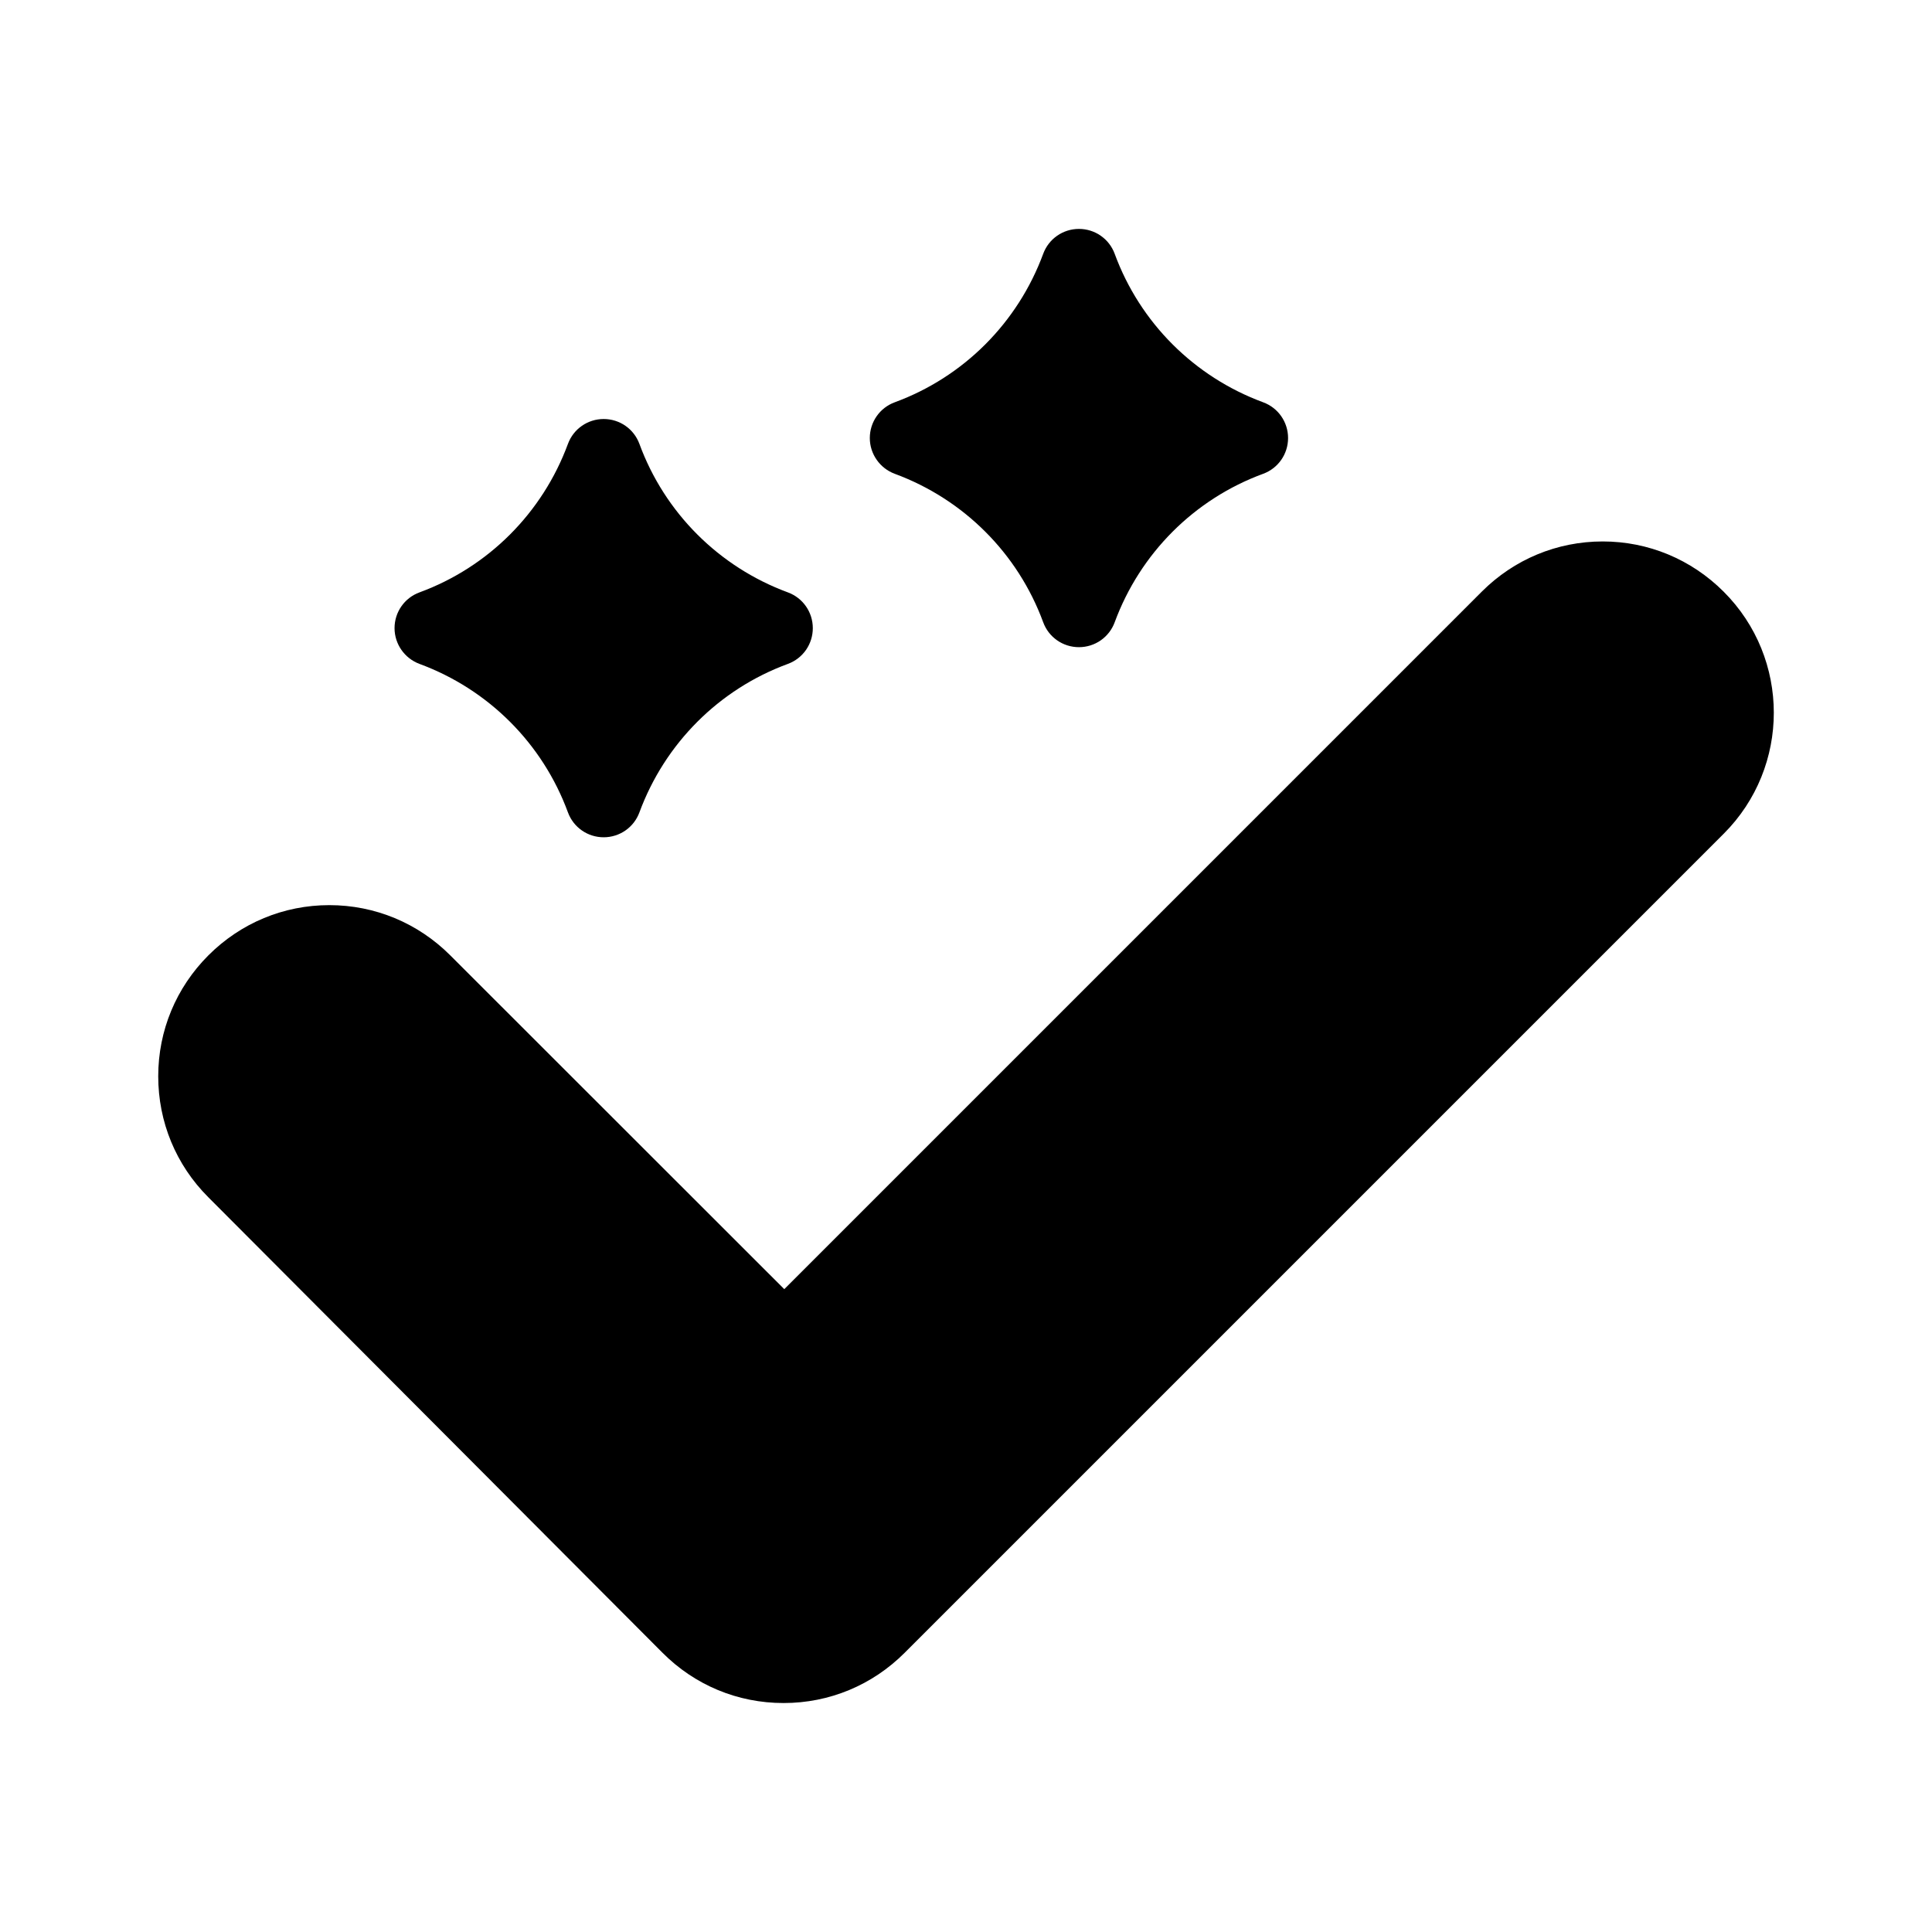 <?xml version="1.0" encoding="UTF-8"?>
<!-- Uploaded to: ICON Repo, www.svgrepo.com, Generator: ICON Repo Mixer Tools -->
<svg fill="#000000" width="800px" height="800px" version="1.1" viewBox="144 144 512 512" xmlns="http://www.w3.org/2000/svg">
 <path d="m600.82 364.93-217.09 217.09c-8.566 8.566-19.949 13.301-32.043 13.301h-0.051c-12.141 0-23.527-4.734-32.094-13.352l-120.36-120.71c-8.566-8.566-13.25-19.949-13.25-32.043 0-12.09 4.734-23.477 13.301-32.043 8.566-8.566 19.949-13.301 32.043-13.301 12.09 0 23.477 4.734 32.043 13.301l88.52 88.469 184.85-184.85c8.566-8.566 19.949-13.301 32.043-13.301 12.09 0 23.477 4.734 32.043 13.301 17.73 17.684 17.73 46.453 0.047 64.137zm-345.66-44.992c18.289 6.75 32.648 21.109 39.348 39.348 1.461 3.981 5.238 6.602 9.473 6.602 4.231 0 8.012-2.621 9.473-6.602 6.75-18.289 21.109-32.648 39.348-39.348 3.981-1.461 6.602-5.238 6.602-9.473 0-4.231-2.621-8.012-6.602-9.473-18.289-6.75-32.648-21.109-39.348-39.348-1.461-3.981-5.238-6.602-9.473-6.602-4.231 0-8.012 2.621-9.473 6.602-6.75 18.289-21.109 32.648-39.348 39.348-3.981 1.461-6.602 5.238-6.602 9.473 0.004 4.234 2.672 8.012 6.602 9.473zm125.95-50.379c18.289 6.75 32.648 21.109 39.348 39.348 1.461 3.981 5.238 6.602 9.473 6.602 4.231 0 8.012-2.621 9.473-6.602 6.75-18.289 21.109-32.648 39.348-39.348 3.981-1.461 6.602-5.238 6.602-9.473 0-4.231-2.621-8.012-6.602-9.473-18.289-6.75-32.648-21.109-39.348-39.348-1.461-3.981-5.238-6.602-9.473-6.602-4.231 0-8.012 2.621-9.473 6.602-6.75 18.289-21.109 32.648-39.348 39.348-3.981 1.461-6.602 5.238-6.602 9.473s2.672 8.012 6.602 9.473z"/>
</svg>